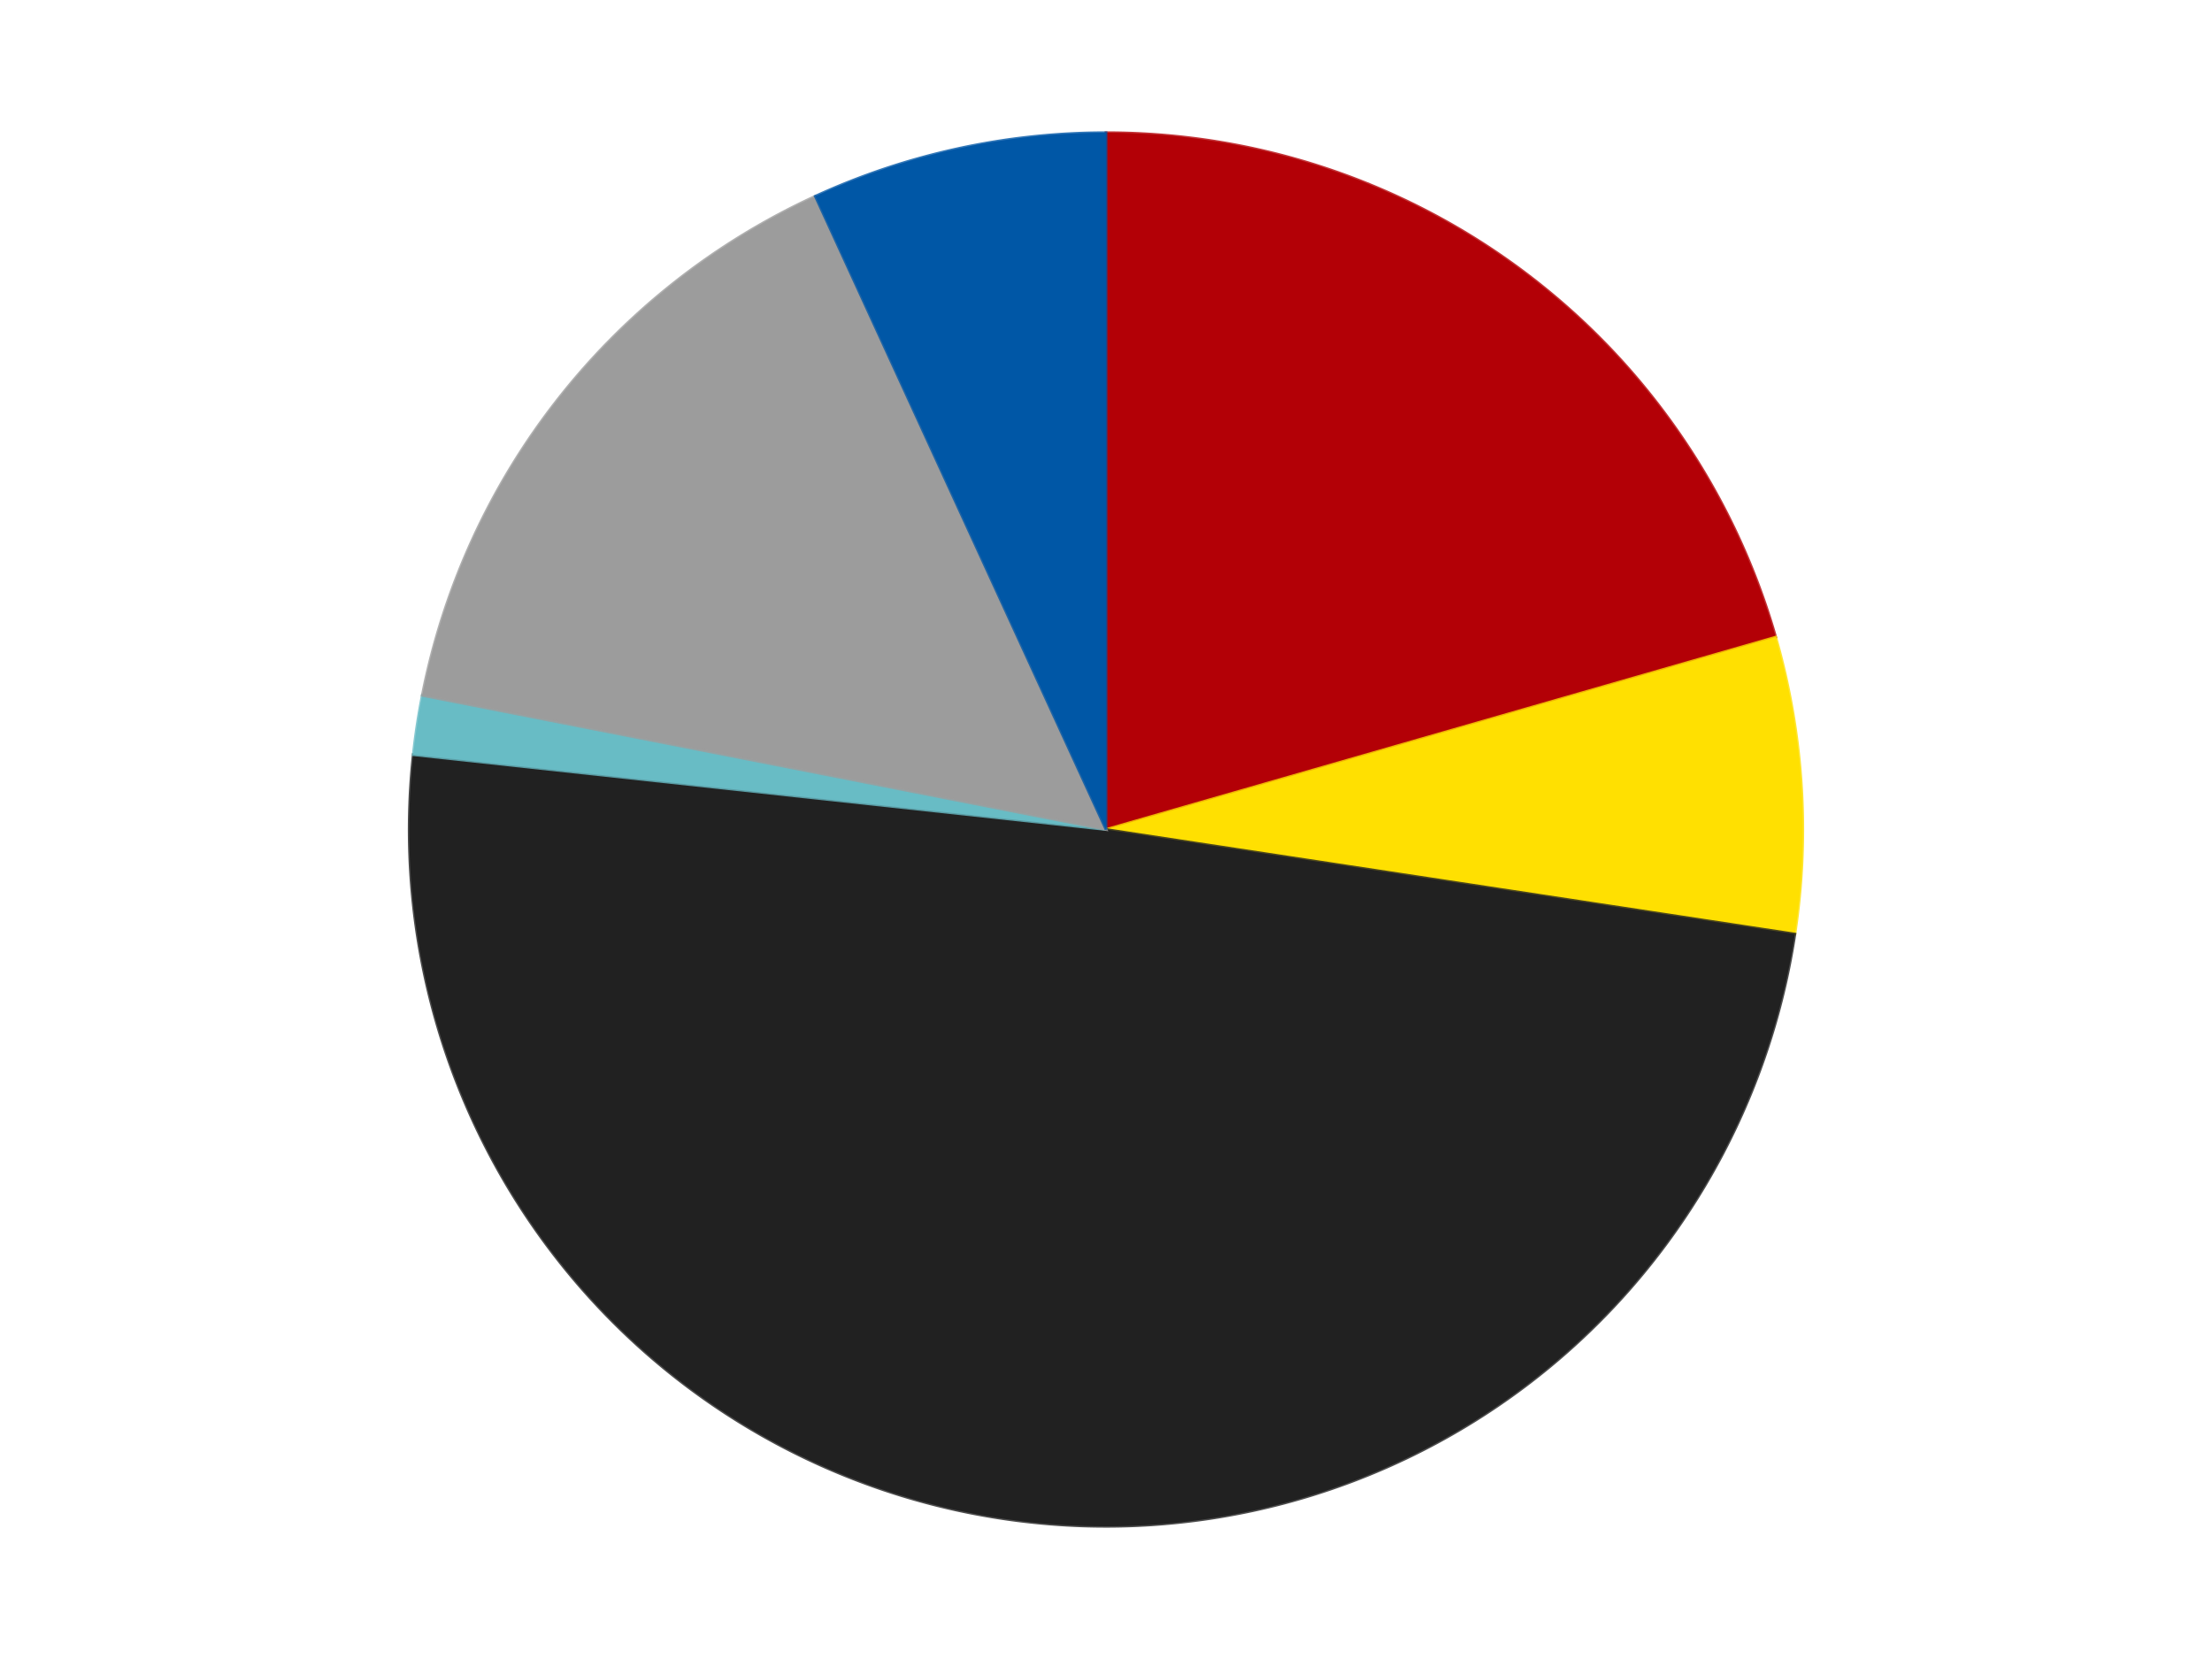 <?xml version='1.0' encoding='utf-8'?>
<svg xmlns="http://www.w3.org/2000/svg" xmlns:xlink="http://www.w3.org/1999/xlink" id="chart-f217f662-9b10-4e2d-9201-f8d9605c50ee" class="pygal-chart" viewBox="0 0 800 600"><!--Generated with pygal 3.0.4 (lxml) ©Kozea 2012-2016 on 2024-07-06--><!--http://pygal.org--><!--http://github.com/Kozea/pygal--><defs><style type="text/css">#chart-f217f662-9b10-4e2d-9201-f8d9605c50ee{-webkit-user-select:none;-webkit-font-smoothing:antialiased;font-family:Consolas,"Liberation Mono",Menlo,Courier,monospace}#chart-f217f662-9b10-4e2d-9201-f8d9605c50ee .title{font-family:Consolas,"Liberation Mono",Menlo,Courier,monospace;font-size:16px}#chart-f217f662-9b10-4e2d-9201-f8d9605c50ee .legends .legend text{font-family:Consolas,"Liberation Mono",Menlo,Courier,monospace;font-size:14px}#chart-f217f662-9b10-4e2d-9201-f8d9605c50ee .axis text{font-family:Consolas,"Liberation Mono",Menlo,Courier,monospace;font-size:10px}#chart-f217f662-9b10-4e2d-9201-f8d9605c50ee .axis text.major{font-family:Consolas,"Liberation Mono",Menlo,Courier,monospace;font-size:10px}#chart-f217f662-9b10-4e2d-9201-f8d9605c50ee .text-overlay text.value{font-family:Consolas,"Liberation Mono",Menlo,Courier,monospace;font-size:16px}#chart-f217f662-9b10-4e2d-9201-f8d9605c50ee .text-overlay text.label{font-family:Consolas,"Liberation Mono",Menlo,Courier,monospace;font-size:10px}#chart-f217f662-9b10-4e2d-9201-f8d9605c50ee .tooltip{font-family:Consolas,"Liberation Mono",Menlo,Courier,monospace;font-size:14px}#chart-f217f662-9b10-4e2d-9201-f8d9605c50ee text.no_data{font-family:Consolas,"Liberation Mono",Menlo,Courier,monospace;font-size:64px}
#chart-f217f662-9b10-4e2d-9201-f8d9605c50ee{background-color:transparent}#chart-f217f662-9b10-4e2d-9201-f8d9605c50ee path,#chart-f217f662-9b10-4e2d-9201-f8d9605c50ee line,#chart-f217f662-9b10-4e2d-9201-f8d9605c50ee rect,#chart-f217f662-9b10-4e2d-9201-f8d9605c50ee circle{-webkit-transition:150ms;-moz-transition:150ms;transition:150ms}#chart-f217f662-9b10-4e2d-9201-f8d9605c50ee .graph &gt; .background{fill:transparent}#chart-f217f662-9b10-4e2d-9201-f8d9605c50ee .plot &gt; .background{fill:transparent}#chart-f217f662-9b10-4e2d-9201-f8d9605c50ee .graph{fill:rgba(0,0,0,.87)}#chart-f217f662-9b10-4e2d-9201-f8d9605c50ee text.no_data{fill:rgba(0,0,0,1)}#chart-f217f662-9b10-4e2d-9201-f8d9605c50ee .title{fill:rgba(0,0,0,1)}#chart-f217f662-9b10-4e2d-9201-f8d9605c50ee .legends .legend text{fill:rgba(0,0,0,.87)}#chart-f217f662-9b10-4e2d-9201-f8d9605c50ee .legends .legend:hover text{fill:rgba(0,0,0,1)}#chart-f217f662-9b10-4e2d-9201-f8d9605c50ee .axis .line{stroke:rgba(0,0,0,1)}#chart-f217f662-9b10-4e2d-9201-f8d9605c50ee .axis .guide.line{stroke:rgba(0,0,0,.54)}#chart-f217f662-9b10-4e2d-9201-f8d9605c50ee .axis .major.line{stroke:rgba(0,0,0,.87)}#chart-f217f662-9b10-4e2d-9201-f8d9605c50ee .axis text.major{fill:rgba(0,0,0,1)}#chart-f217f662-9b10-4e2d-9201-f8d9605c50ee .axis.y .guides:hover .guide.line,#chart-f217f662-9b10-4e2d-9201-f8d9605c50ee .line-graph .axis.x .guides:hover .guide.line,#chart-f217f662-9b10-4e2d-9201-f8d9605c50ee .stackedline-graph .axis.x .guides:hover .guide.line,#chart-f217f662-9b10-4e2d-9201-f8d9605c50ee .xy-graph .axis.x .guides:hover .guide.line{stroke:rgba(0,0,0,1)}#chart-f217f662-9b10-4e2d-9201-f8d9605c50ee .axis .guides:hover text{fill:rgba(0,0,0,1)}#chart-f217f662-9b10-4e2d-9201-f8d9605c50ee .reactive{fill-opacity:1.0;stroke-opacity:.8;stroke-width:1}#chart-f217f662-9b10-4e2d-9201-f8d9605c50ee .ci{stroke:rgba(0,0,0,.87)}#chart-f217f662-9b10-4e2d-9201-f8d9605c50ee .reactive.active,#chart-f217f662-9b10-4e2d-9201-f8d9605c50ee .active .reactive{fill-opacity:0.6;stroke-opacity:.9;stroke-width:4}#chart-f217f662-9b10-4e2d-9201-f8d9605c50ee .ci .reactive.active{stroke-width:1.5}#chart-f217f662-9b10-4e2d-9201-f8d9605c50ee .series text{fill:rgba(0,0,0,1)}#chart-f217f662-9b10-4e2d-9201-f8d9605c50ee .tooltip rect{fill:transparent;stroke:rgba(0,0,0,1);-webkit-transition:opacity 150ms;-moz-transition:opacity 150ms;transition:opacity 150ms}#chart-f217f662-9b10-4e2d-9201-f8d9605c50ee .tooltip .label{fill:rgba(0,0,0,.87)}#chart-f217f662-9b10-4e2d-9201-f8d9605c50ee .tooltip .label{fill:rgba(0,0,0,.87)}#chart-f217f662-9b10-4e2d-9201-f8d9605c50ee .tooltip .legend{font-size:.8em;fill:rgba(0,0,0,.54)}#chart-f217f662-9b10-4e2d-9201-f8d9605c50ee .tooltip .x_label{font-size:.6em;fill:rgba(0,0,0,1)}#chart-f217f662-9b10-4e2d-9201-f8d9605c50ee .tooltip .xlink{font-size:.5em;text-decoration:underline}#chart-f217f662-9b10-4e2d-9201-f8d9605c50ee .tooltip .value{font-size:1.5em}#chart-f217f662-9b10-4e2d-9201-f8d9605c50ee .bound{font-size:.5em}#chart-f217f662-9b10-4e2d-9201-f8d9605c50ee .max-value{font-size:.75em;fill:rgba(0,0,0,.54)}#chart-f217f662-9b10-4e2d-9201-f8d9605c50ee .map-element{fill:transparent;stroke:rgba(0,0,0,.54) !important}#chart-f217f662-9b10-4e2d-9201-f8d9605c50ee .map-element .reactive{fill-opacity:inherit;stroke-opacity:inherit}#chart-f217f662-9b10-4e2d-9201-f8d9605c50ee .color-0,#chart-f217f662-9b10-4e2d-9201-f8d9605c50ee .color-0 a:visited{stroke:#F44336;fill:#F44336}#chart-f217f662-9b10-4e2d-9201-f8d9605c50ee .color-1,#chart-f217f662-9b10-4e2d-9201-f8d9605c50ee .color-1 a:visited{stroke:#3F51B5;fill:#3F51B5}#chart-f217f662-9b10-4e2d-9201-f8d9605c50ee .color-2,#chart-f217f662-9b10-4e2d-9201-f8d9605c50ee .color-2 a:visited{stroke:#009688;fill:#009688}#chart-f217f662-9b10-4e2d-9201-f8d9605c50ee .color-3,#chart-f217f662-9b10-4e2d-9201-f8d9605c50ee .color-3 a:visited{stroke:#FFC107;fill:#FFC107}#chart-f217f662-9b10-4e2d-9201-f8d9605c50ee .color-4,#chart-f217f662-9b10-4e2d-9201-f8d9605c50ee .color-4 a:visited{stroke:#FF5722;fill:#FF5722}#chart-f217f662-9b10-4e2d-9201-f8d9605c50ee .color-5,#chart-f217f662-9b10-4e2d-9201-f8d9605c50ee .color-5 a:visited{stroke:#9C27B0;fill:#9C27B0}#chart-f217f662-9b10-4e2d-9201-f8d9605c50ee .text-overlay .color-0 text{fill:black}#chart-f217f662-9b10-4e2d-9201-f8d9605c50ee .text-overlay .color-1 text{fill:black}#chart-f217f662-9b10-4e2d-9201-f8d9605c50ee .text-overlay .color-2 text{fill:black}#chart-f217f662-9b10-4e2d-9201-f8d9605c50ee .text-overlay .color-3 text{fill:black}#chart-f217f662-9b10-4e2d-9201-f8d9605c50ee .text-overlay .color-4 text{fill:black}#chart-f217f662-9b10-4e2d-9201-f8d9605c50ee .text-overlay .color-5 text{fill:black}
#chart-f217f662-9b10-4e2d-9201-f8d9605c50ee text.no_data{text-anchor:middle}#chart-f217f662-9b10-4e2d-9201-f8d9605c50ee .guide.line{fill:none}#chart-f217f662-9b10-4e2d-9201-f8d9605c50ee .centered{text-anchor:middle}#chart-f217f662-9b10-4e2d-9201-f8d9605c50ee .title{text-anchor:middle}#chart-f217f662-9b10-4e2d-9201-f8d9605c50ee .legends .legend text{fill-opacity:1}#chart-f217f662-9b10-4e2d-9201-f8d9605c50ee .axis.x text{text-anchor:middle}#chart-f217f662-9b10-4e2d-9201-f8d9605c50ee .axis.x:not(.web) text[transform]{text-anchor:start}#chart-f217f662-9b10-4e2d-9201-f8d9605c50ee .axis.x:not(.web) text[transform].backwards{text-anchor:end}#chart-f217f662-9b10-4e2d-9201-f8d9605c50ee .axis.y text{text-anchor:end}#chart-f217f662-9b10-4e2d-9201-f8d9605c50ee .axis.y text[transform].backwards{text-anchor:start}#chart-f217f662-9b10-4e2d-9201-f8d9605c50ee .axis.y2 text{text-anchor:start}#chart-f217f662-9b10-4e2d-9201-f8d9605c50ee .axis.y2 text[transform].backwards{text-anchor:end}#chart-f217f662-9b10-4e2d-9201-f8d9605c50ee .axis .guide.line{stroke-dasharray:4,4;stroke:black}#chart-f217f662-9b10-4e2d-9201-f8d9605c50ee .axis .major.guide.line{stroke-dasharray:6,6;stroke:black}#chart-f217f662-9b10-4e2d-9201-f8d9605c50ee .horizontal .axis.y .guide.line,#chart-f217f662-9b10-4e2d-9201-f8d9605c50ee .horizontal .axis.y2 .guide.line,#chart-f217f662-9b10-4e2d-9201-f8d9605c50ee .vertical .axis.x .guide.line{opacity:0}#chart-f217f662-9b10-4e2d-9201-f8d9605c50ee .horizontal .axis.always_show .guide.line,#chart-f217f662-9b10-4e2d-9201-f8d9605c50ee .vertical .axis.always_show .guide.line{opacity:1 !important}#chart-f217f662-9b10-4e2d-9201-f8d9605c50ee .axis.y .guides:hover .guide.line,#chart-f217f662-9b10-4e2d-9201-f8d9605c50ee .axis.y2 .guides:hover .guide.line,#chart-f217f662-9b10-4e2d-9201-f8d9605c50ee .axis.x .guides:hover .guide.line{opacity:1}#chart-f217f662-9b10-4e2d-9201-f8d9605c50ee .axis .guides:hover text{opacity:1}#chart-f217f662-9b10-4e2d-9201-f8d9605c50ee .nofill{fill:none}#chart-f217f662-9b10-4e2d-9201-f8d9605c50ee .subtle-fill{fill-opacity:.2}#chart-f217f662-9b10-4e2d-9201-f8d9605c50ee .dot{stroke-width:1px;fill-opacity:1;stroke-opacity:1}#chart-f217f662-9b10-4e2d-9201-f8d9605c50ee .dot.active{stroke-width:5px}#chart-f217f662-9b10-4e2d-9201-f8d9605c50ee .dot.negative{fill:transparent}#chart-f217f662-9b10-4e2d-9201-f8d9605c50ee text,#chart-f217f662-9b10-4e2d-9201-f8d9605c50ee tspan{stroke:none !important}#chart-f217f662-9b10-4e2d-9201-f8d9605c50ee .series text.active{opacity:1}#chart-f217f662-9b10-4e2d-9201-f8d9605c50ee .tooltip rect{fill-opacity:.95;stroke-width:.5}#chart-f217f662-9b10-4e2d-9201-f8d9605c50ee .tooltip text{fill-opacity:1}#chart-f217f662-9b10-4e2d-9201-f8d9605c50ee .showable{visibility:hidden}#chart-f217f662-9b10-4e2d-9201-f8d9605c50ee .showable.shown{visibility:visible}#chart-f217f662-9b10-4e2d-9201-f8d9605c50ee .gauge-background{fill:rgba(229,229,229,1);stroke:none}#chart-f217f662-9b10-4e2d-9201-f8d9605c50ee .bg-lines{stroke:transparent;stroke-width:2px}</style><script type="text/javascript">window.pygal = window.pygal || {};window.pygal.config = window.pygal.config || {};window.pygal.config['f217f662-9b10-4e2d-9201-f8d9605c50ee'] = {"allow_interruptions": false, "box_mode": "extremes", "classes": ["pygal-chart"], "css": ["file://style.css", "file://graph.css"], "defs": [], "disable_xml_declaration": false, "dots_size": 2.5, "dynamic_print_values": false, "explicit_size": false, "fill": false, "force_uri_protocol": "https", "formatter": null, "half_pie": false, "height": 600, "include_x_axis": false, "inner_radius": 0, "interpolate": null, "interpolation_parameters": {}, "interpolation_precision": 250, "inverse_y_axis": false, "js": ["//kozea.github.io/pygal.js/2.0.x/pygal-tooltips.min.js"], "legend_at_bottom": false, "legend_at_bottom_columns": null, "legend_box_size": 12, "logarithmic": false, "margin": 20, "margin_bottom": null, "margin_left": null, "margin_right": null, "margin_top": null, "max_scale": 16, "min_scale": 4, "missing_value_fill_truncation": "x", "no_data_text": "No data", "no_prefix": false, "order_min": null, "pretty_print": false, "print_labels": false, "print_values": false, "print_values_position": "center", "print_zeroes": true, "range": null, "rounded_bars": null, "secondary_range": null, "show_dots": true, "show_legend": false, "show_minor_x_labels": true, "show_minor_y_labels": true, "show_only_major_dots": false, "show_x_guides": false, "show_x_labels": true, "show_y_guides": true, "show_y_labels": true, "spacing": 10, "stack_from_top": false, "strict": false, "stroke": true, "stroke_style": null, "style": {"background": "transparent", "ci_colors": [], "colors": ["#F44336", "#3F51B5", "#009688", "#FFC107", "#FF5722", "#9C27B0", "#03A9F4", "#8BC34A", "#FF9800", "#E91E63", "#2196F3", "#4CAF50", "#FFEB3B", "#673AB7", "#00BCD4", "#CDDC39", "#9E9E9E", "#607D8B"], "dot_opacity": "1", "font_family": "Consolas, \"Liberation Mono\", Menlo, Courier, monospace", "foreground": "rgba(0, 0, 0, .87)", "foreground_strong": "rgba(0, 0, 0, 1)", "foreground_subtle": "rgba(0, 0, 0, .54)", "guide_stroke_color": "black", "guide_stroke_dasharray": "4,4", "label_font_family": "Consolas, \"Liberation Mono\", Menlo, Courier, monospace", "label_font_size": 10, "legend_font_family": "Consolas, \"Liberation Mono\", Menlo, Courier, monospace", "legend_font_size": 14, "major_guide_stroke_color": "black", "major_guide_stroke_dasharray": "6,6", "major_label_font_family": "Consolas, \"Liberation Mono\", Menlo, Courier, monospace", "major_label_font_size": 10, "no_data_font_family": "Consolas, \"Liberation Mono\", Menlo, Courier, monospace", "no_data_font_size": 64, "opacity": "1.0", "opacity_hover": "0.6", "plot_background": "transparent", "stroke_opacity": ".8", "stroke_opacity_hover": ".9", "stroke_width": "1", "stroke_width_hover": "4", "title_font_family": "Consolas, \"Liberation Mono\", Menlo, Courier, monospace", "title_font_size": 16, "tooltip_font_family": "Consolas, \"Liberation Mono\", Menlo, Courier, monospace", "tooltip_font_size": 14, "transition": "150ms", "value_background": "rgba(229, 229, 229, 1)", "value_colors": [], "value_font_family": "Consolas, \"Liberation Mono\", Menlo, Courier, monospace", "value_font_size": 16, "value_label_font_family": "Consolas, \"Liberation Mono\", Menlo, Courier, monospace", "value_label_font_size": 10}, "title": null, "tooltip_border_radius": 0, "tooltip_fancy_mode": true, "truncate_label": null, "truncate_legend": null, "width": 800, "x_label_rotation": 0, "x_labels": null, "x_labels_major": null, "x_labels_major_count": null, "x_labels_major_every": null, "x_title": null, "xrange": null, "y_label_rotation": 0, "y_labels": null, "y_labels_major": null, "y_labels_major_count": null, "y_labels_major_every": null, "y_title": null, "zero": 0, "legends": ["Red", "Yellow", "Black", "Trans-Light Blue", "Light Gray", "Blue"]}</script><script type="text/javascript" xlink:href="https://kozea.github.io/pygal.js/2.0.x/pygal-tooltips.min.js"/></defs><title>Pygal</title><g class="graph pie-graph vertical"><rect x="0" y="0" width="800" height="600" class="background"/><g transform="translate(20, 20)" class="plot"><rect x="0" y="0" width="760" height="560" class="background"/><g class="series serie-0 color-0"><g class="slices"><g class="slice" style="fill: #B30006; stroke: #B30006"><path d="M380 28 A252 252 0 0 1 622.205 210.424 L380 280 A0 0 0 0 0 380 280 z" class="slice reactive tooltip-trigger"/><desc class="value">15</desc><desc class="x centered">455.80463196634025</desc><desc class="y centered">179.35379901631802</desc></g></g></g><g class="series serie-1 color-1"><g class="slices"><g class="slice" style="fill: #FFE001; stroke: #FFE001"><path d="M622.205 210.424 A252 252 0 0 1 629.147 317.814 L380 280 A0 0 0 0 0 380 280 z" class="slice reactive tooltip-trigger"/><desc class="value">5</desc><desc class="x centered">505.7375622690394</desc><desc class="y centered">271.8719353693861</desc></g></g></g><g class="series serie-2 color-2"><g class="slices"><g class="slice" style="fill: #212121; stroke: #212121"><path d="M629.147 317.814 A252 252 0 0 1 129.457 252.94 L380 280 A0 0 0 0 0 380 280 z" class="slice reactive tooltip-trigger"/><desc class="value">36</desc><desc class="x centered">363.7777296409749</desc><desc class="y centered">404.95134230731054</desc></g></g></g><g class="series serie-3 color-3"><g class="slices"><g class="slice" style="fill: #68BCC5; stroke: #68BCC5"><path d="M129.457 252.94 A252 252 0 0 1 132.711 231.502 L380 280 A0 0 0 0 0 380 280 z" class="slice reactive tooltip-trigger"/><desc class="value">1</desc><desc class="x centered">255.4266236307251</desc><desc class="y centered">261.09301980857384</desc></g></g></g><g class="series serie-4 color-4"><g class="slices"><g class="slice" style="fill: #9C9C9C; stroke: #9C9C9C"><path d="M132.711 231.502 A252 252 0 0 1 274.867 50.978 L380 280 A0 0 0 0 0 380 280 z" class="slice reactive tooltip-trigger"/><desc class="value">11</desc><desc class="x centered">281.008118260082</desc><desc class="y centered">202.04740318892462</desc></g></g></g><g class="series serie-5 color-5"><g class="slices"><g class="slice" style="fill: #0057A6; stroke: #0057A6"><path d="M274.867 50.978 A252 252 0 0 1 380 28 L380 280 A0 0 0 0 0 380 280 z" class="slice reactive tooltip-trigger"/><desc class="value">5</desc><desc class="x centered">353.0963646545856</desc><desc class="y centered">156.90574991007512</desc></g></g></g></g><g class="titles"/><g transform="translate(20, 20)" class="plot overlay"><g class="series serie-0 color-0"/><g class="series serie-1 color-1"/><g class="series serie-2 color-2"/><g class="series serie-3 color-3"/><g class="series serie-4 color-4"/><g class="series serie-5 color-5"/></g><g transform="translate(20, 20)" class="plot text-overlay"><g class="series serie-0 color-0"/><g class="series serie-1 color-1"/><g class="series serie-2 color-2"/><g class="series serie-3 color-3"/><g class="series serie-4 color-4"/><g class="series serie-5 color-5"/></g><g transform="translate(20, 20)" class="plot tooltip-overlay"><g transform="translate(0 0)" style="opacity: 0" class="tooltip"><rect rx="0" ry="0" width="0" height="0" class="tooltip-box"/><g class="text"/></g></g></g></svg>